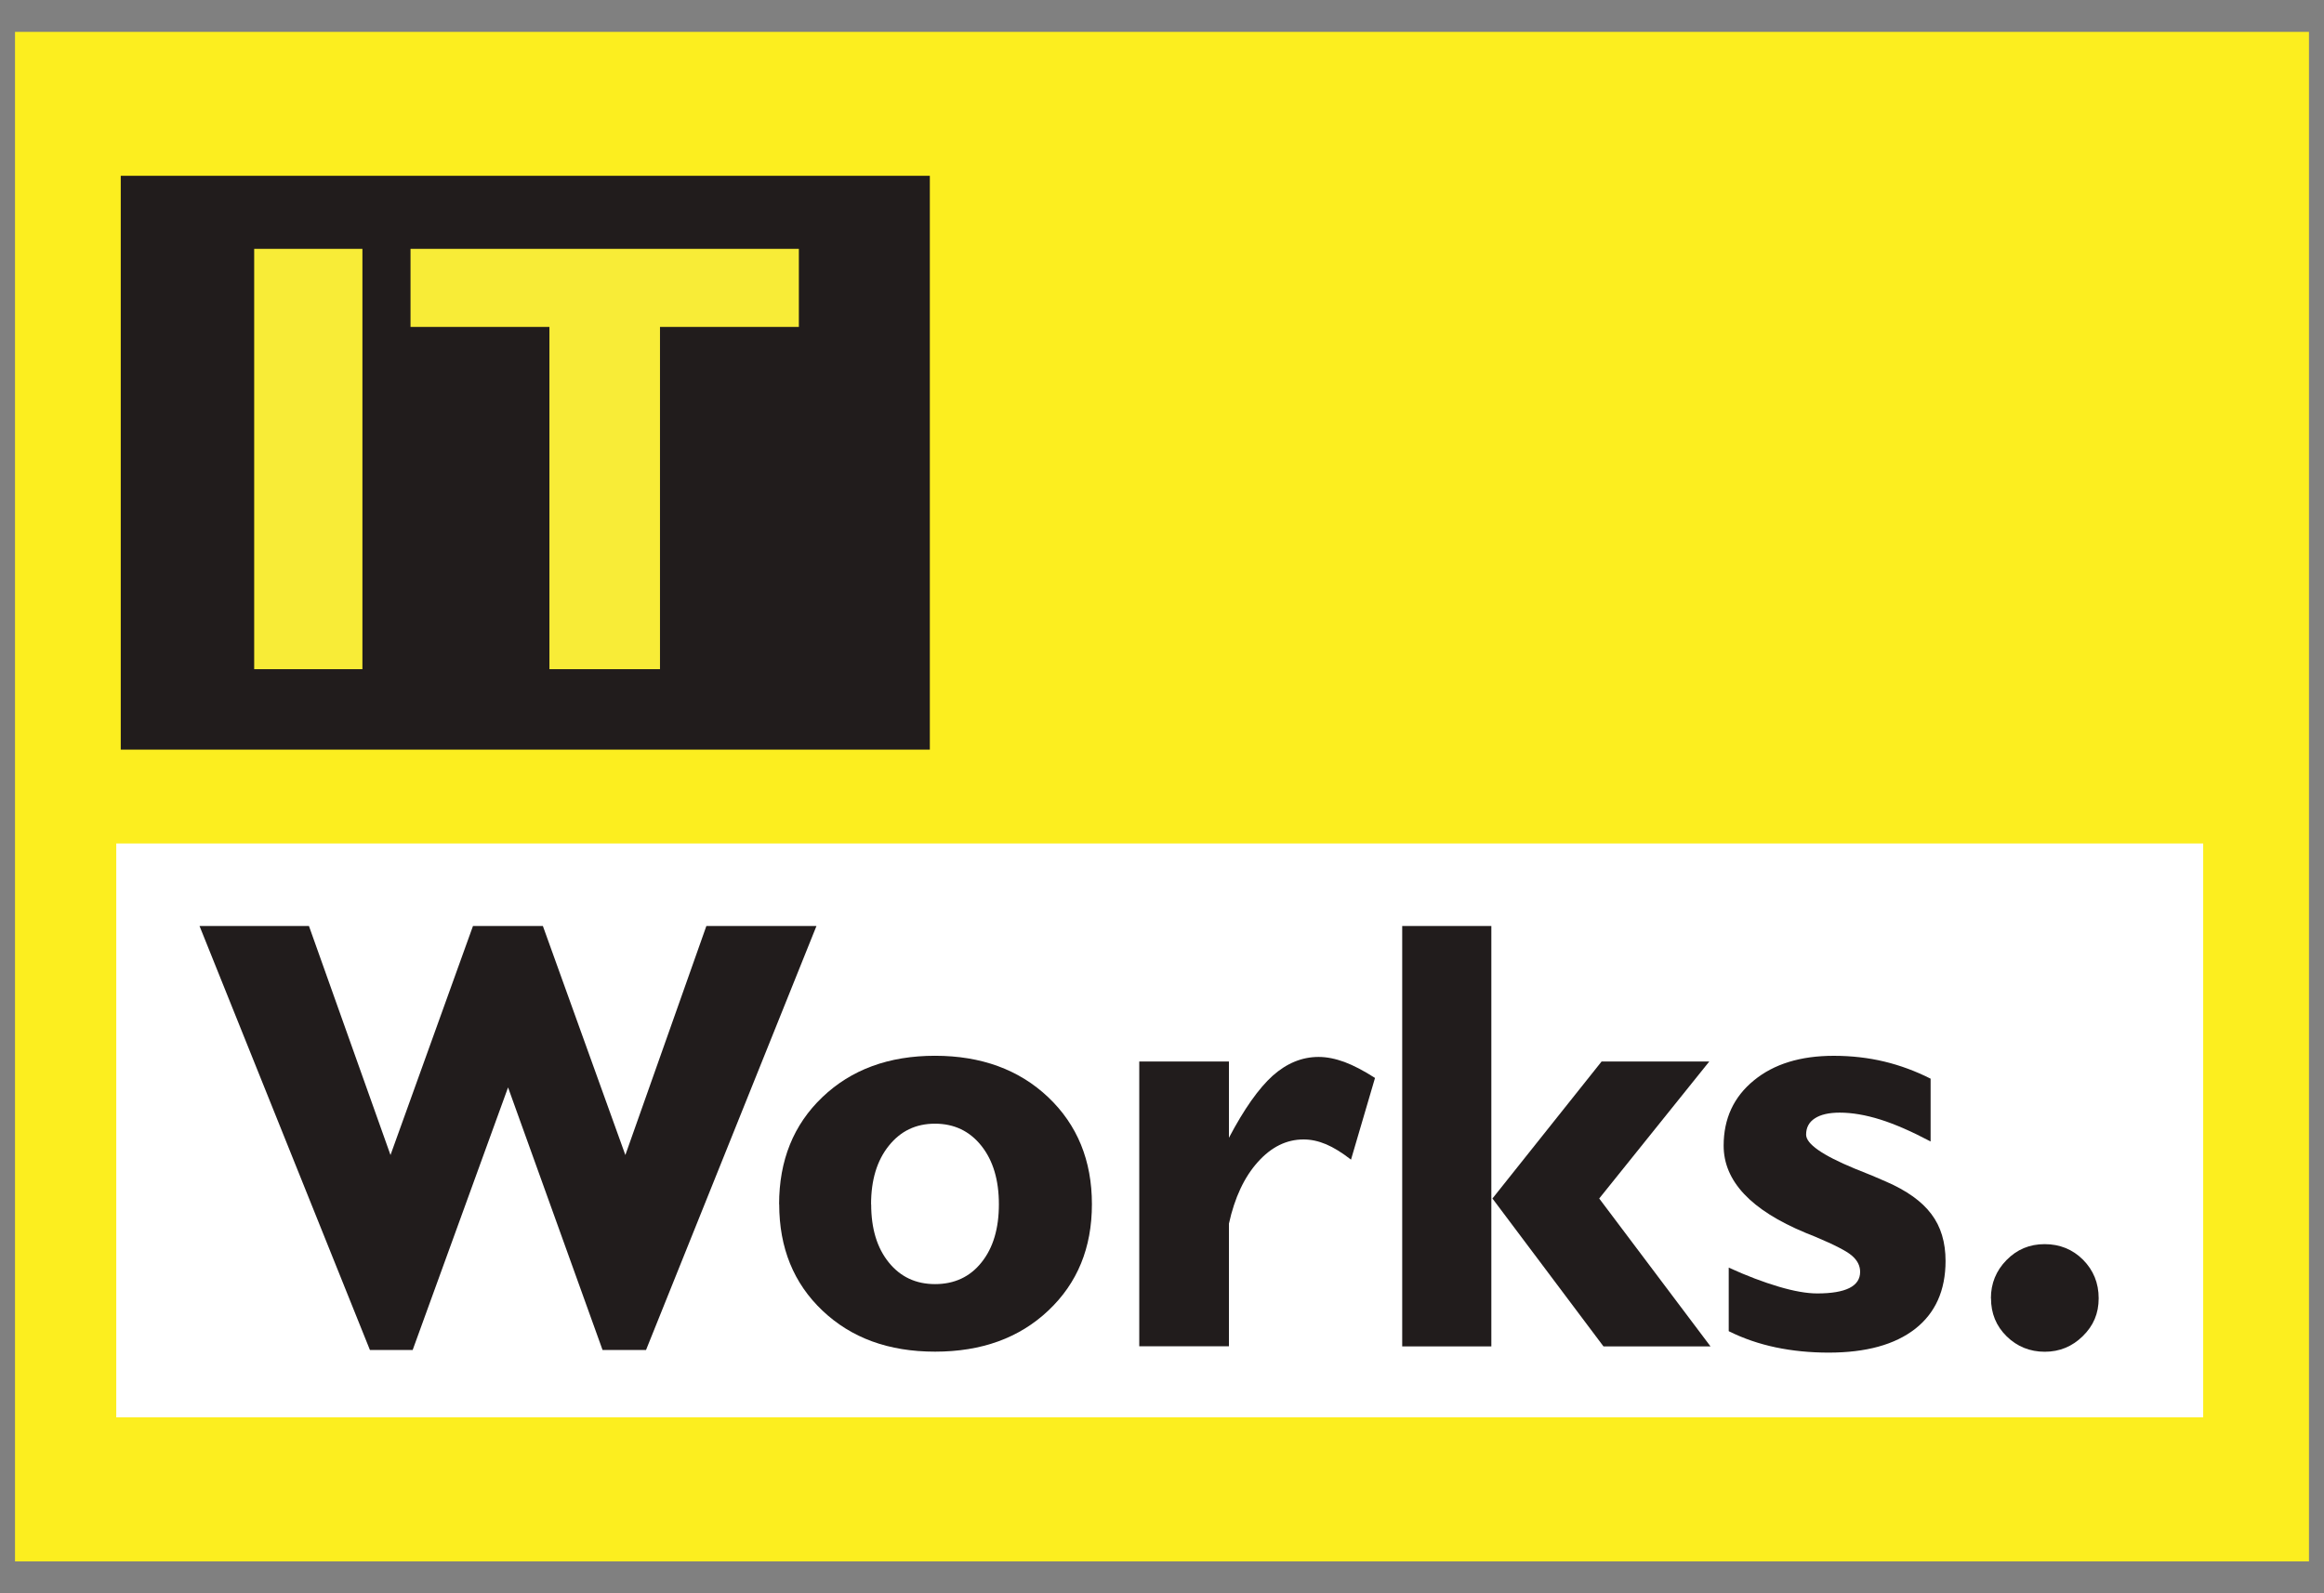 <svg width="70" height="48" viewBox="0 0 70 48" fill="none" xmlns="http://www.w3.org/2000/svg">
  <rect x="0" y="0" width="70" height="48" fill="#808080" stroke="none"/>
  <path d="M69.547 0.96H0.452V47.04H69.547V0.96Z" fill="#FCEE1F"/>
  <path d="M28.007 5.296H3.637V22.584H28.007V5.296Z" fill="#211C1C"/>
  <path d="M7.656 20.16V7.497H10.916V20.16H7.656Z" fill="#F8EC37"/>
  <path d="M16.549 20.16V9.849H12.365V7.497H24.062V9.849H19.879V20.16H16.546H16.549Z" fill="#F8EC37"/>
  <path d="M66.361 25.412H3.502V42.7H66.361V25.412Z" fill="white"/>
  <path d="M11.142 40.67L6.01 27.898H9.306L11.762 34.797L14.246 27.898H16.352L18.836 34.797L21.276 27.898H24.592L19.459 40.67H18.149L15.303 32.76L12.43 40.67H11.139H11.142Z" fill="#211C1C"/>
  <path d="M23.467 36.281C23.467 34.959 23.901 33.883 24.771 33.053C25.642 32.222 26.771 31.807 28.162 31.807C29.553 31.807 30.697 32.225 31.573 33.056C32.449 33.889 32.889 34.962 32.889 36.278C32.889 37.593 32.452 38.656 31.578 39.481C30.705 40.308 29.567 40.721 28.165 40.721C26.763 40.721 25.642 40.308 24.774 39.486C23.904 38.661 23.47 37.593 23.47 36.278L23.467 36.281ZM26.24 36.281C26.24 37.011 26.415 37.593 26.769 38.031C27.122 38.469 27.587 38.686 28.165 38.686C28.744 38.686 29.217 38.469 29.564 38.031C29.915 37.593 30.087 37.011 30.087 36.281C30.087 35.55 29.912 34.962 29.559 34.519C29.206 34.076 28.741 33.853 28.162 33.853C27.584 33.853 27.125 34.076 26.771 34.519C26.415 34.962 26.237 35.55 26.237 36.281H26.24Z" fill="#211C1C"/>
  <path d="M34.315 40.561V31.979H37.016V34.278C37.474 33.408 37.914 32.787 38.334 32.408C38.757 32.032 39.216 31.842 39.717 31.842C39.964 31.842 40.223 31.895 40.498 31.995C40.771 32.098 41.077 32.257 41.416 32.475L40.693 34.936C40.42 34.724 40.173 34.571 39.942 34.473C39.711 34.376 39.486 34.328 39.263 34.328C38.751 34.328 38.292 34.554 37.886 35.008C37.48 35.46 37.188 36.079 37.016 36.865V40.558H34.315V40.561Z" fill="#211C1C"/>
  <path d="M42.235 40.562V27.898H44.92V40.562H42.235ZM48.297 40.562L44.953 36.107L48.241 31.979H51.485L48.169 36.107L51.521 40.562H48.297Z" fill="#211C1C"/>
  <path d="M52.07 40.098V38.189C52.612 38.437 53.113 38.626 53.575 38.763C54.037 38.9 54.423 38.967 54.735 38.967C55.163 38.967 55.486 38.913 55.703 38.805C55.92 38.696 56.028 38.534 56.028 38.317C56.028 38.136 55.948 37.974 55.784 37.832C55.622 37.69 55.249 37.5 54.674 37.258C54.612 37.233 54.518 37.194 54.384 37.141C52.74 36.458 51.917 35.583 51.917 34.515C51.917 33.701 52.22 33.046 52.827 32.55C53.43 32.054 54.234 31.808 55.233 31.808C55.77 31.808 56.276 31.867 56.754 31.981C57.233 32.096 57.697 32.268 58.151 32.497V34.389C57.583 34.089 57.08 33.868 56.638 33.729C56.195 33.59 55.786 33.52 55.414 33.52C55.088 33.52 54.838 33.578 54.663 33.693C54.487 33.807 54.401 33.971 54.401 34.183C54.401 34.462 54.888 34.802 55.864 35.206C56.262 35.362 56.574 35.493 56.804 35.596C57.43 35.867 57.887 36.193 58.173 36.575C58.46 36.954 58.601 37.425 58.601 37.988C58.601 38.874 58.295 39.557 57.686 40.034C57.074 40.511 56.206 40.75 55.08 40.75C54.518 40.75 53.989 40.697 53.486 40.592C52.982 40.486 52.512 40.324 52.073 40.106L52.07 40.098Z" fill="#211C1C"/>
  <path d="M59.967 39.113C59.967 38.667 60.123 38.282 60.437 37.962C60.751 37.641 61.132 37.482 61.586 37.482C62.039 37.482 62.429 37.638 62.743 37.953C63.054 38.268 63.213 38.653 63.213 39.113C63.213 39.573 63.054 39.941 62.735 40.253C62.415 40.568 62.034 40.724 61.589 40.724C61.144 40.724 60.754 40.568 60.44 40.258C60.125 39.949 59.97 39.567 59.97 39.113H59.967Z" fill="#211C1C"/>
</svg>
